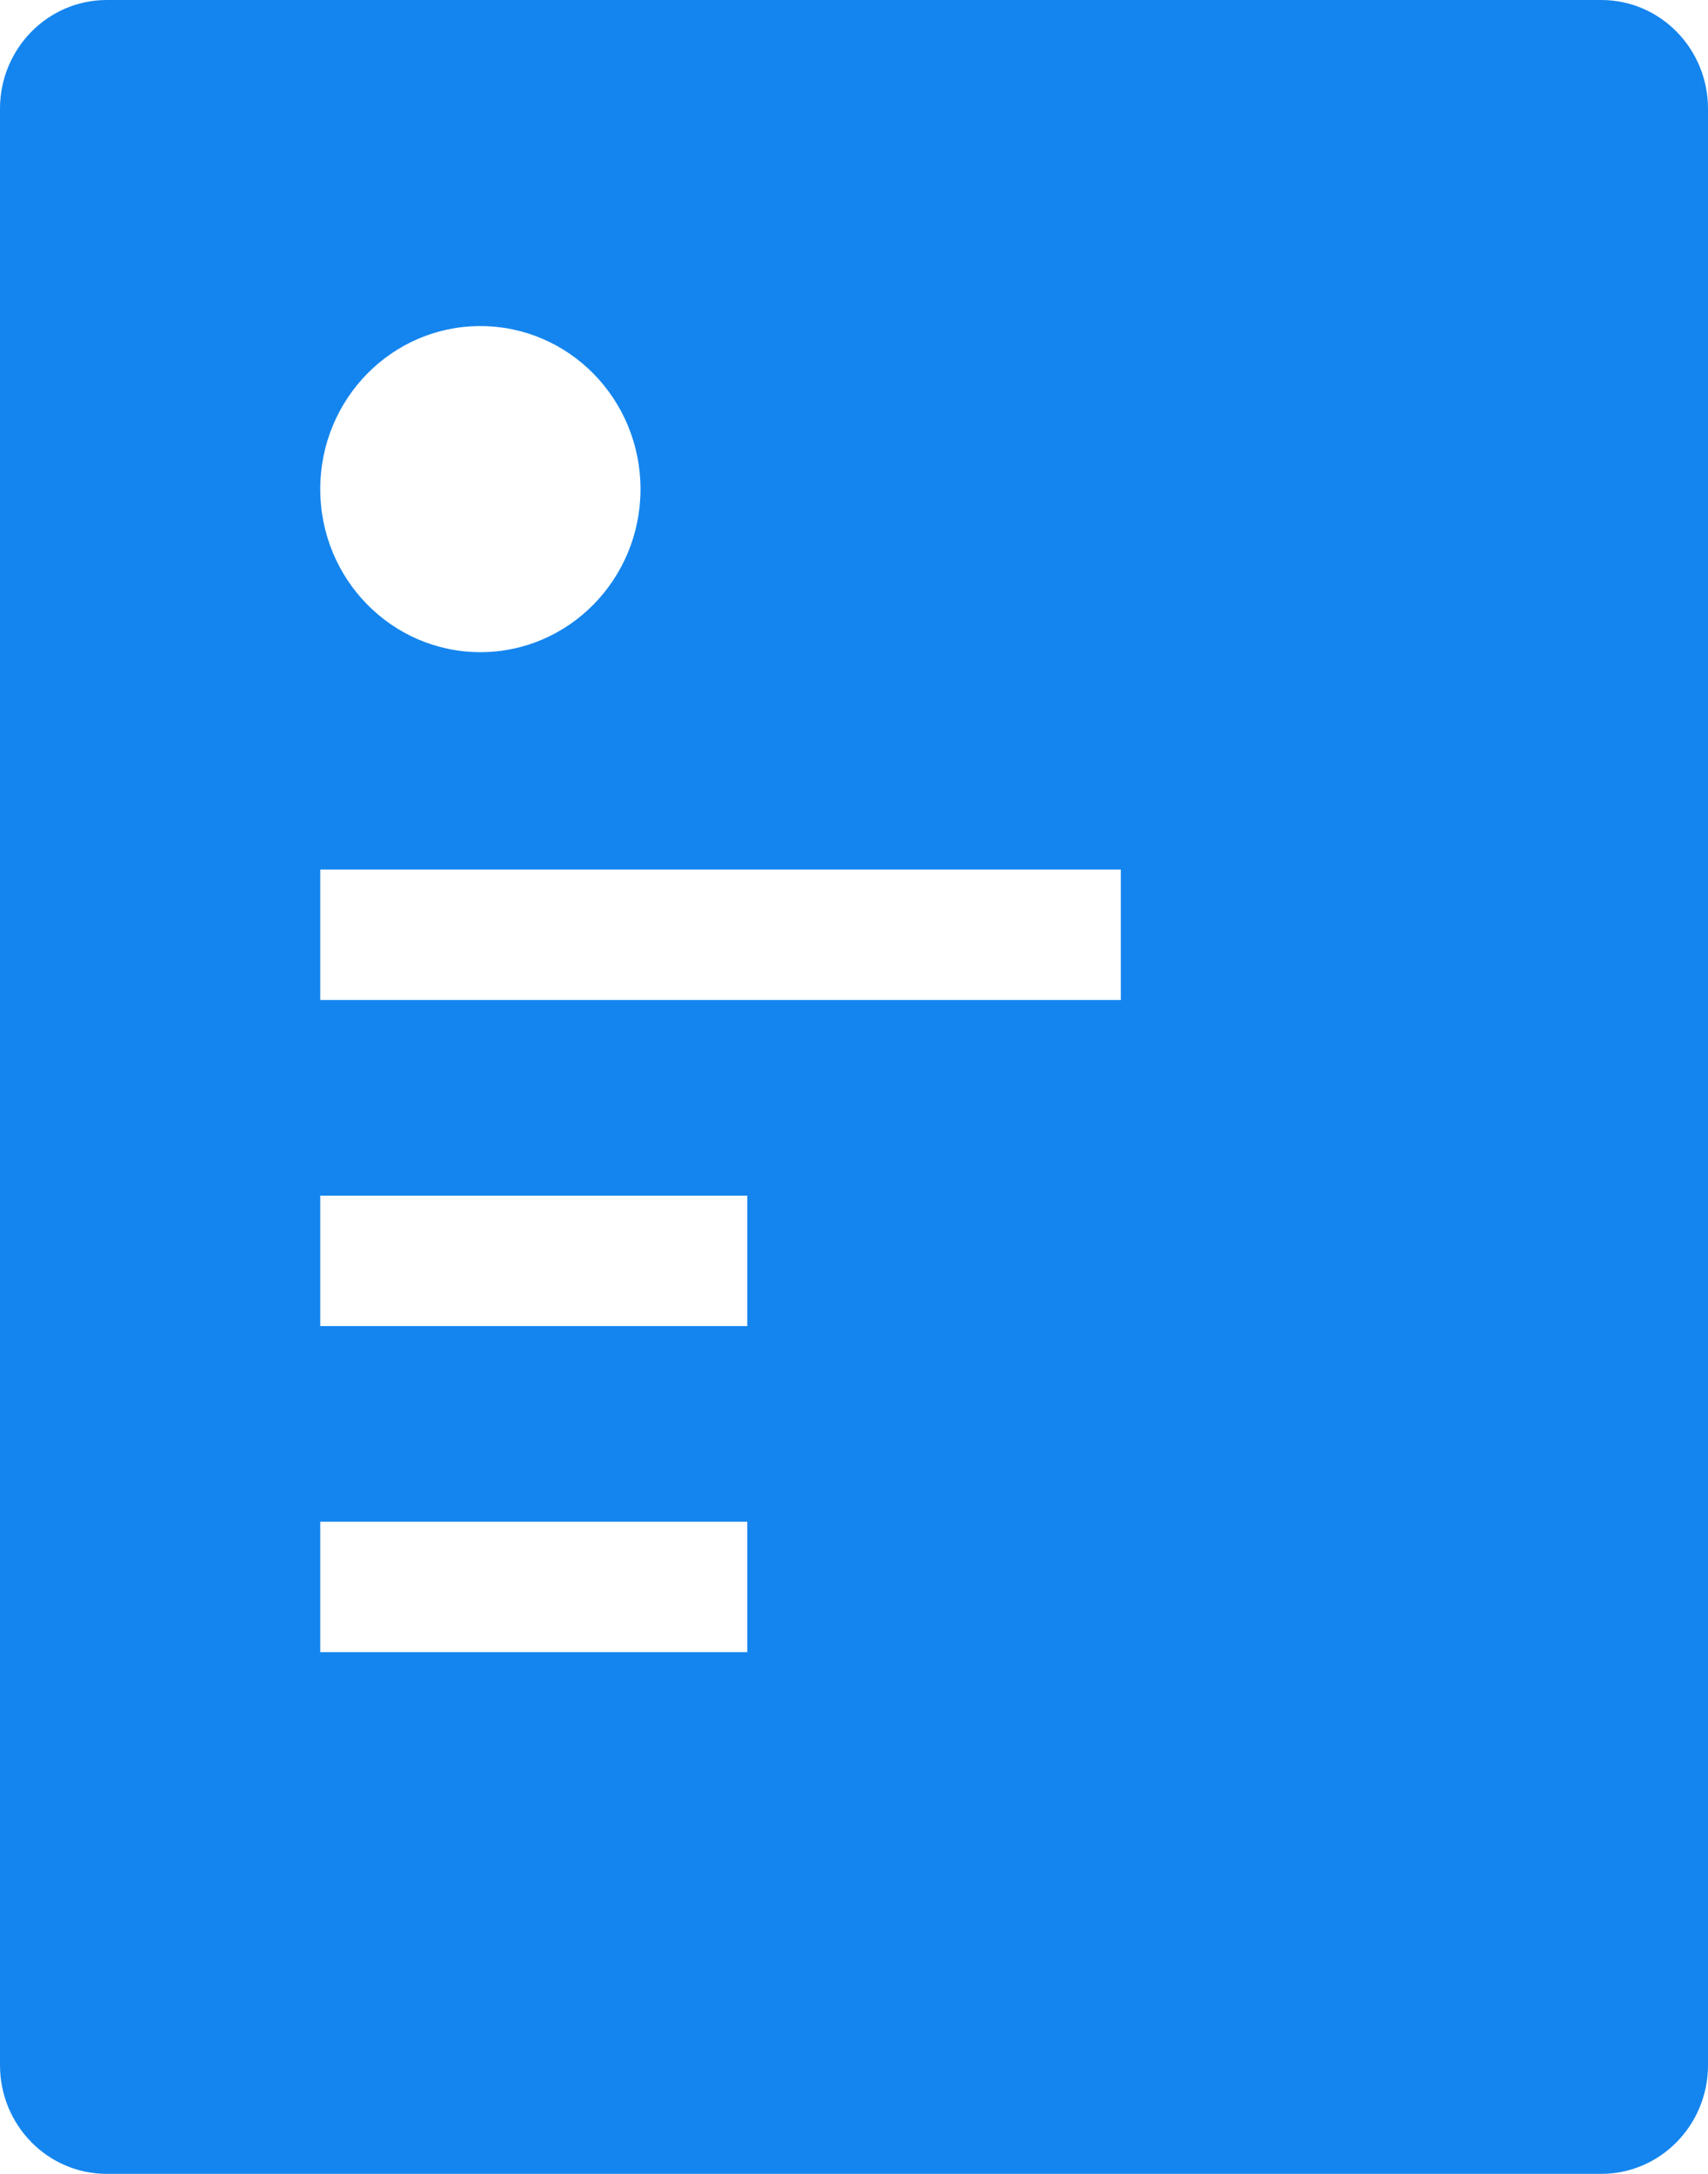<svg viewBox="0 0 22 28" xmlns="http://www.w3.org/2000/svg"><path d="M0 1.4C0 .627.616 0 1.375 0h19.25C21.385 0 22 .627 22 1.4v25.2c0 .773-.616 1.4-1.375 1.4H1.375C.615 28 0 27.373 0 26.6zm6.188 7c1.139 0 2.062-.94 2.062-2.1s-.923-2.1-2.063-2.1-2.062.94-2.062 2.1.923 2.1 2.063 2.1zm-2.063 2.8v1.68h10.312V11.2zm0 4.2v1.68h5.5V15.4zm0 4.2v1.68h5.5V19.6z" fill="#1485ee" fill-rule="evenodd"/></svg>
